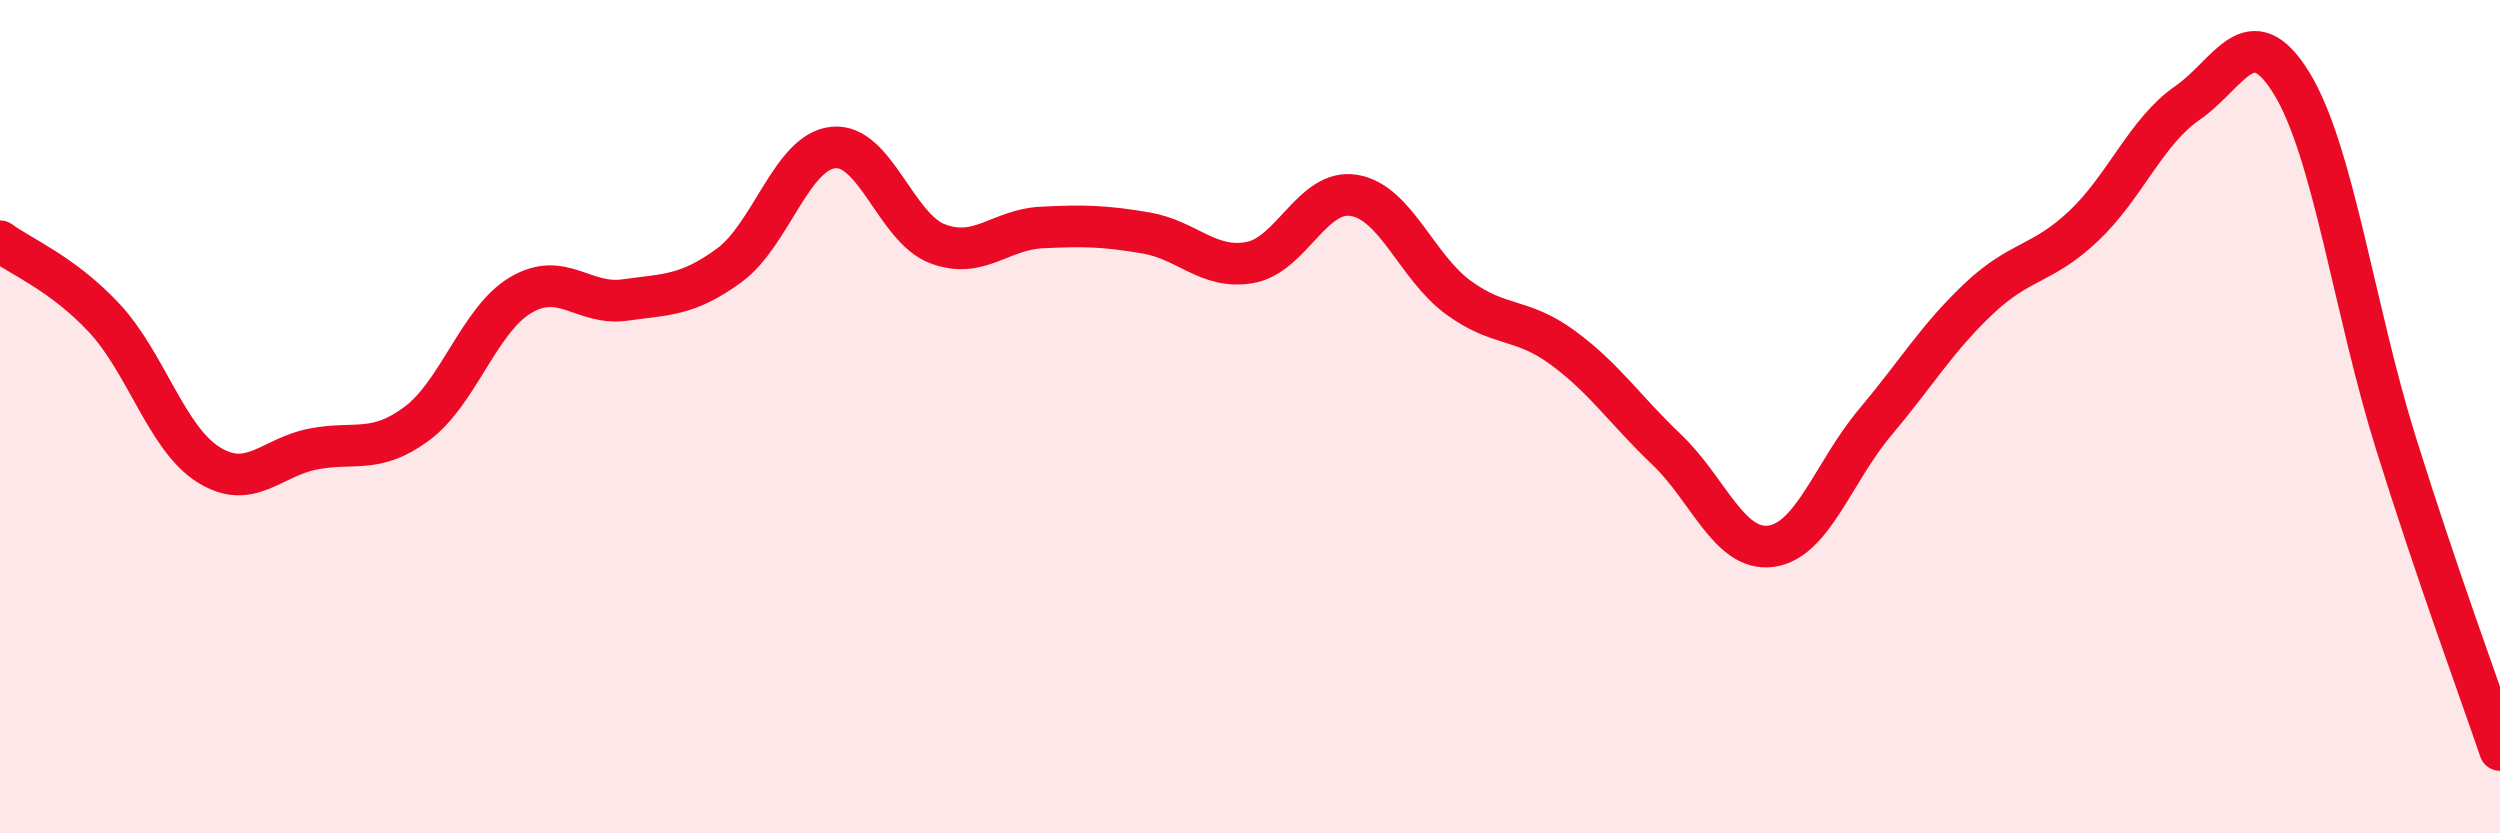 
    <svg width="60" height="20" viewBox="0 0 60 20" xmlns="http://www.w3.org/2000/svg">
      <path
        d="M 0,5.79 C 0.5,6.16 1.5,6.56 2.5,7.63 C 3.5,8.7 4,10.52 5,11.15 C 6,11.78 6.5,10.98 7.5,10.78 C 8.5,10.58 9,10.91 10,10.17 C 11,9.43 11.5,7.67 12.5,7.08 C 13.5,6.49 14,7.34 15,7.2 C 16,7.06 16.5,7.1 17.5,6.37 C 18.5,5.64 19,3.64 20,3.54 C 21,3.44 21.5,5.47 22.5,5.85 C 23.5,6.23 24,5.51 25,5.46 C 26,5.41 26.5,5.42 27.5,5.59 C 28.5,5.76 29,6.48 30,6.3 C 31,6.12 31.5,4.52 32.5,4.69 C 33.5,4.86 34,6.41 35,7.14 C 36,7.87 36.5,7.61 37.5,8.34 C 38.5,9.07 39,9.84 40,10.79 C 41,11.74 41.5,13.24 42.5,13.11 C 43.5,12.98 44,11.33 45,10.14 C 46,8.95 46.5,8.1 47.5,7.16 C 48.5,6.22 49,6.37 50,5.43 C 51,4.49 51.5,3.16 52.5,2.47 C 53.5,1.78 54,0.37 55,2 C 56,3.63 56.5,7.43 57.5,10.63 C 58.5,13.83 59.5,16.53 60,18L60 20L0 20Z"
        fill="#EB0A25"
        opacity="0.1"
        stroke-linecap="round"
        stroke-linejoin="round"
      />
      <path
        d="M 0,5.79 C 0.5,6.16 1.5,6.56 2.5,7.63 C 3.5,8.7 4,10.52 5,11.15 C 6,11.78 6.5,10.98 7.5,10.78 C 8.5,10.58 9,10.91 10,10.17 C 11,9.43 11.5,7.67 12.5,7.08 C 13.5,6.49 14,7.34 15,7.2 C 16,7.06 16.5,7.1 17.5,6.37 C 18.5,5.64 19,3.64 20,3.54 C 21,3.44 21.5,5.47 22.5,5.85 C 23.5,6.23 24,5.51 25,5.46 C 26,5.41 26.5,5.42 27.5,5.59 C 28.5,5.76 29,6.48 30,6.3 C 31,6.12 31.5,4.52 32.5,4.69 C 33.5,4.86 34,6.41 35,7.14 C 36,7.87 36.5,7.61 37.5,8.34 C 38.5,9.07 39,9.84 40,10.79 C 41,11.74 41.5,13.24 42.5,13.11 C 43.5,12.98 44,11.33 45,10.14 C 46,8.95 46.5,8.1 47.5,7.16 C 48.5,6.22 49,6.37 50,5.43 C 51,4.49 51.5,3.16 52.5,2.47 C 53.5,1.78 54,0.37 55,2 C 56,3.63 56.5,7.43 57.5,10.63 C 58.5,13.83 59.5,16.53 60,18"
        stroke="#EB0A25"
        stroke-width="1"
        fill="none"
        stroke-linecap="round"
        stroke-linejoin="round"
      />
    </svg>
  